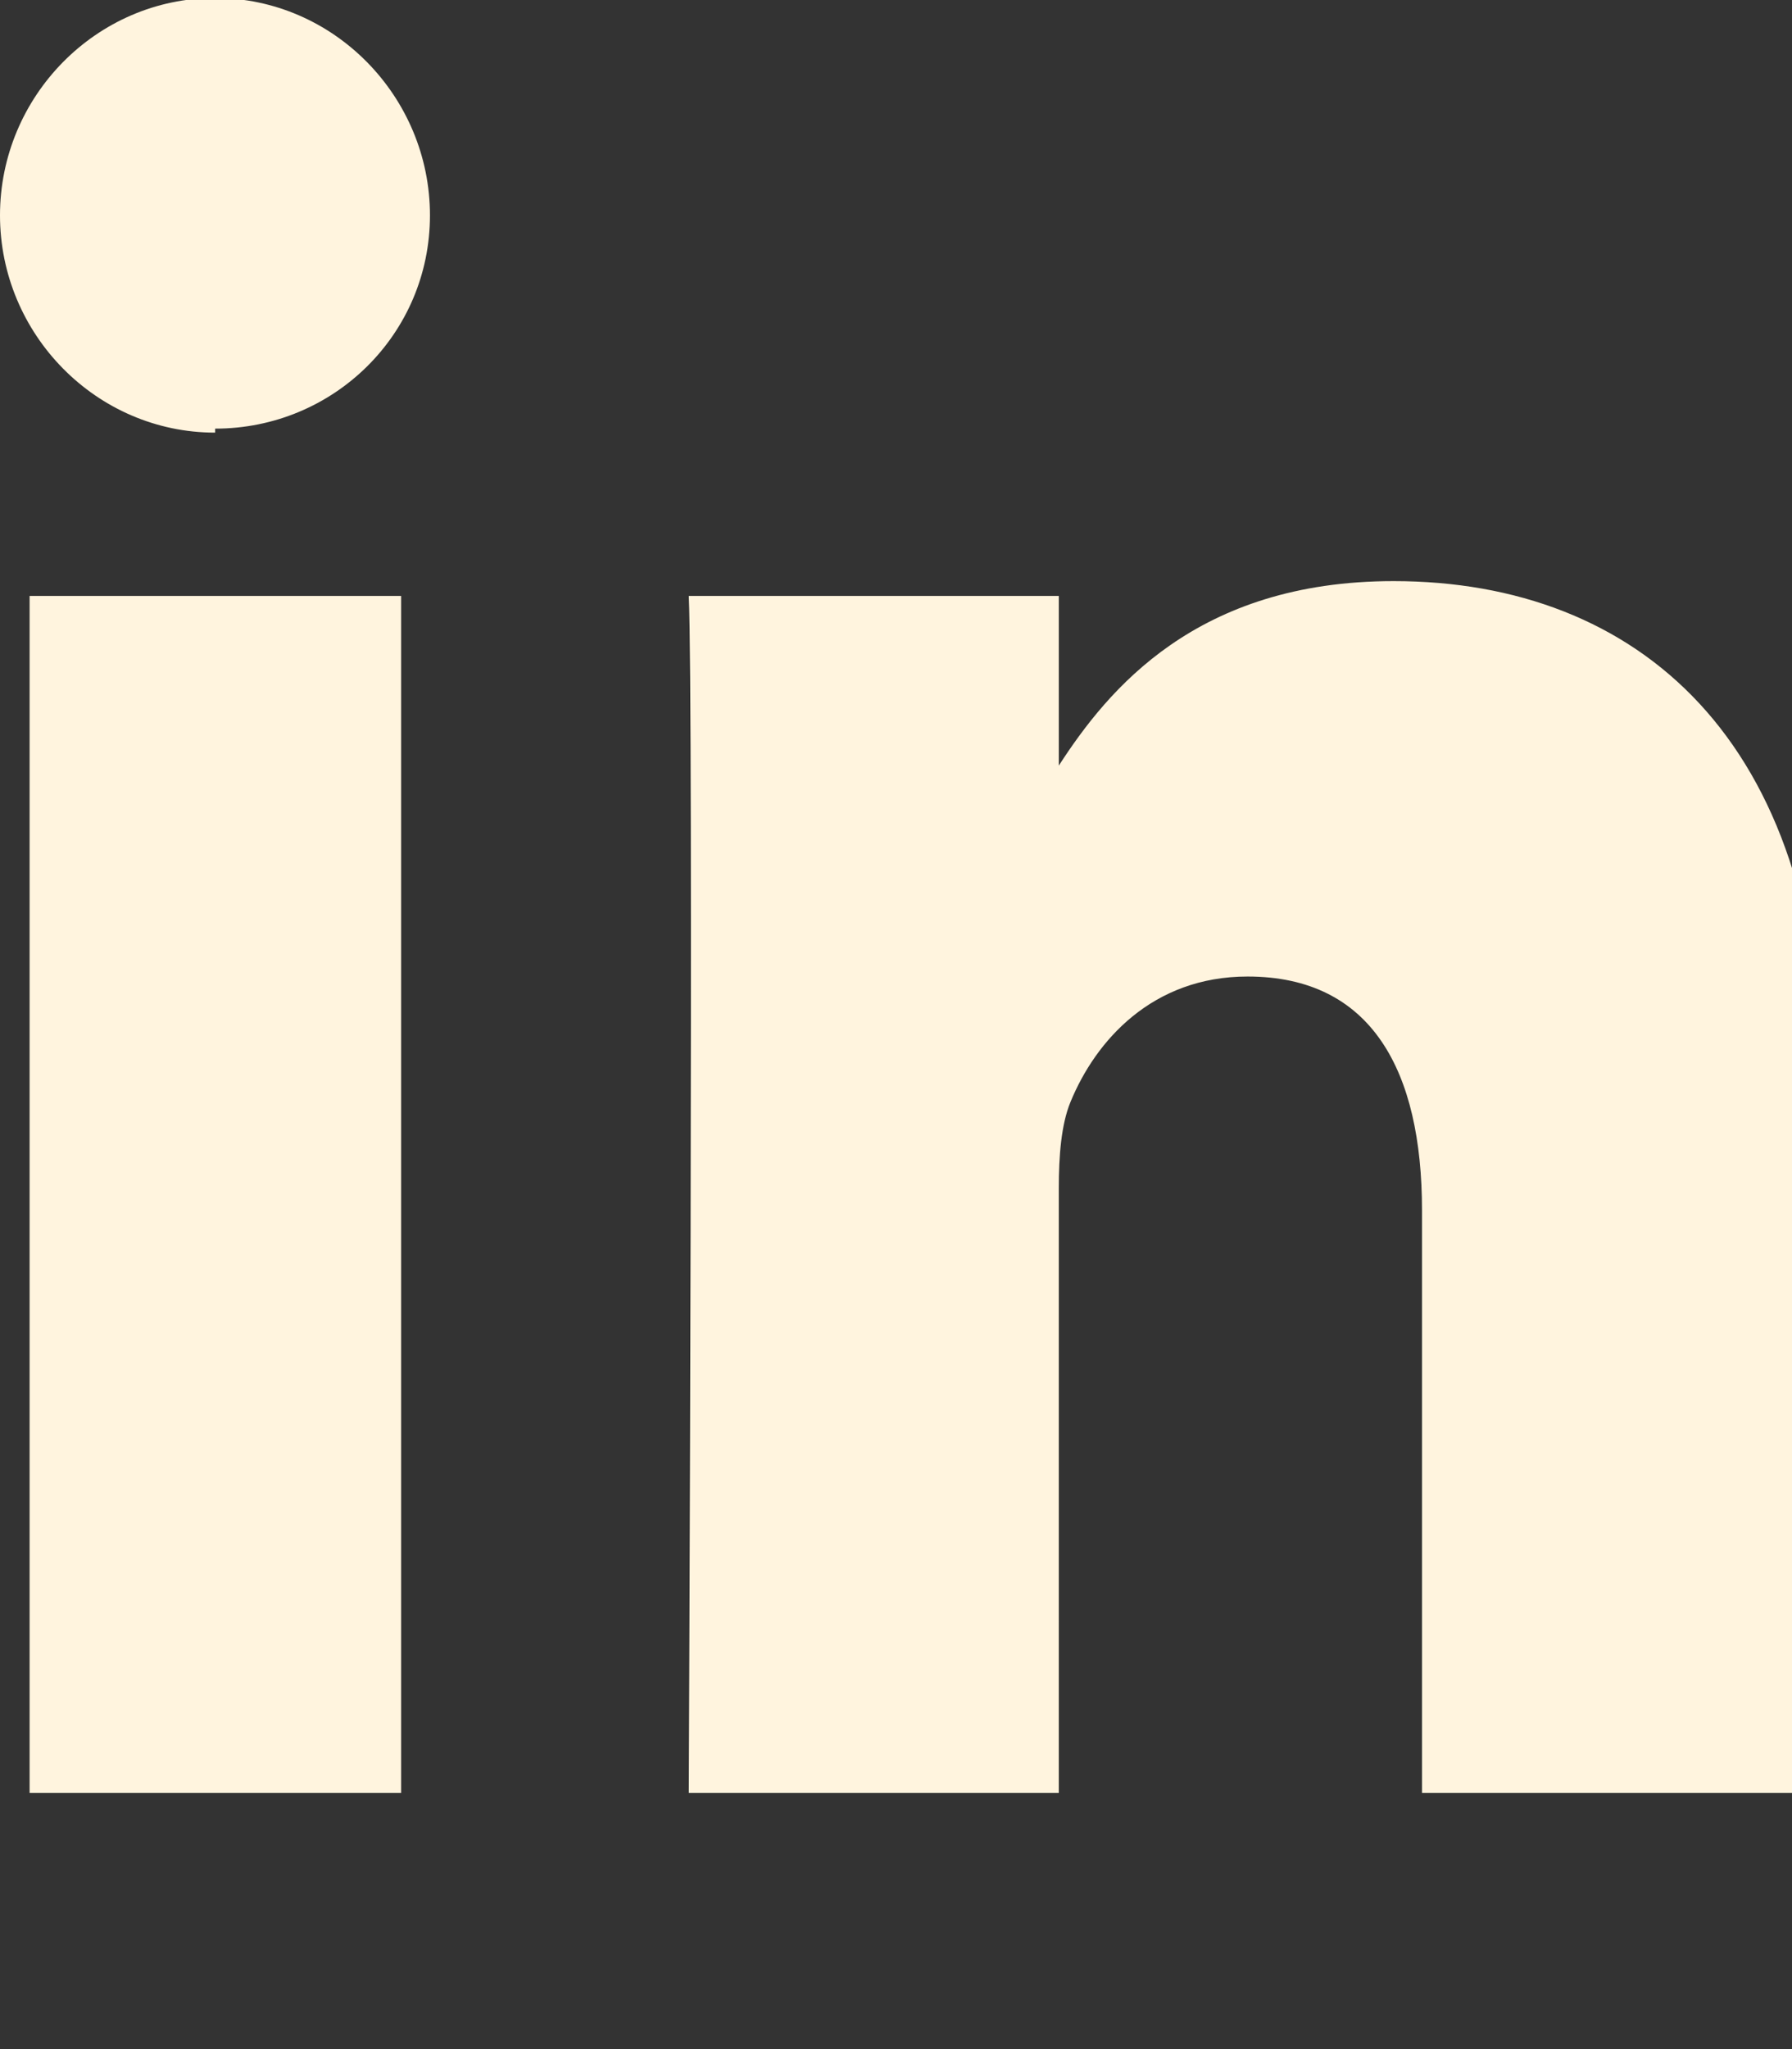 <?xml version="1.0" encoding="UTF-8"?>
<svg xmlns="http://www.w3.org/2000/svg" viewBox="0 0 448 512">
  <rect x="0" y="0" width="448" height="512" fill="#333333" stroke="none"/>
  <path fill="#fff4de" d="M100.28 448H7.4V148.9h92.88zM53.79 108.1C24.09 108.1 0 83.5 0 53.8 0 24.1 24.09-.5 53.79-.5c29.6 0 53.7 24.6 53.7 54.3 0 29.7-24.1 53.3-53.7 53.3zM447.9 448h-92.4V302.4c0-34.7-12.5-58.4-43.6-58.4-23.8 0-38 16-44.3 31.4-2.3 5.6-2.9 13.5-2.9 21.4V448h-92.5s1.2-272.2 0-299.1h92.5v42.4c12.3-19 34.4-46.1 83.7-46.1 61.2 0 107.1 39.9 107.1 125.4V448z"/>
</svg>